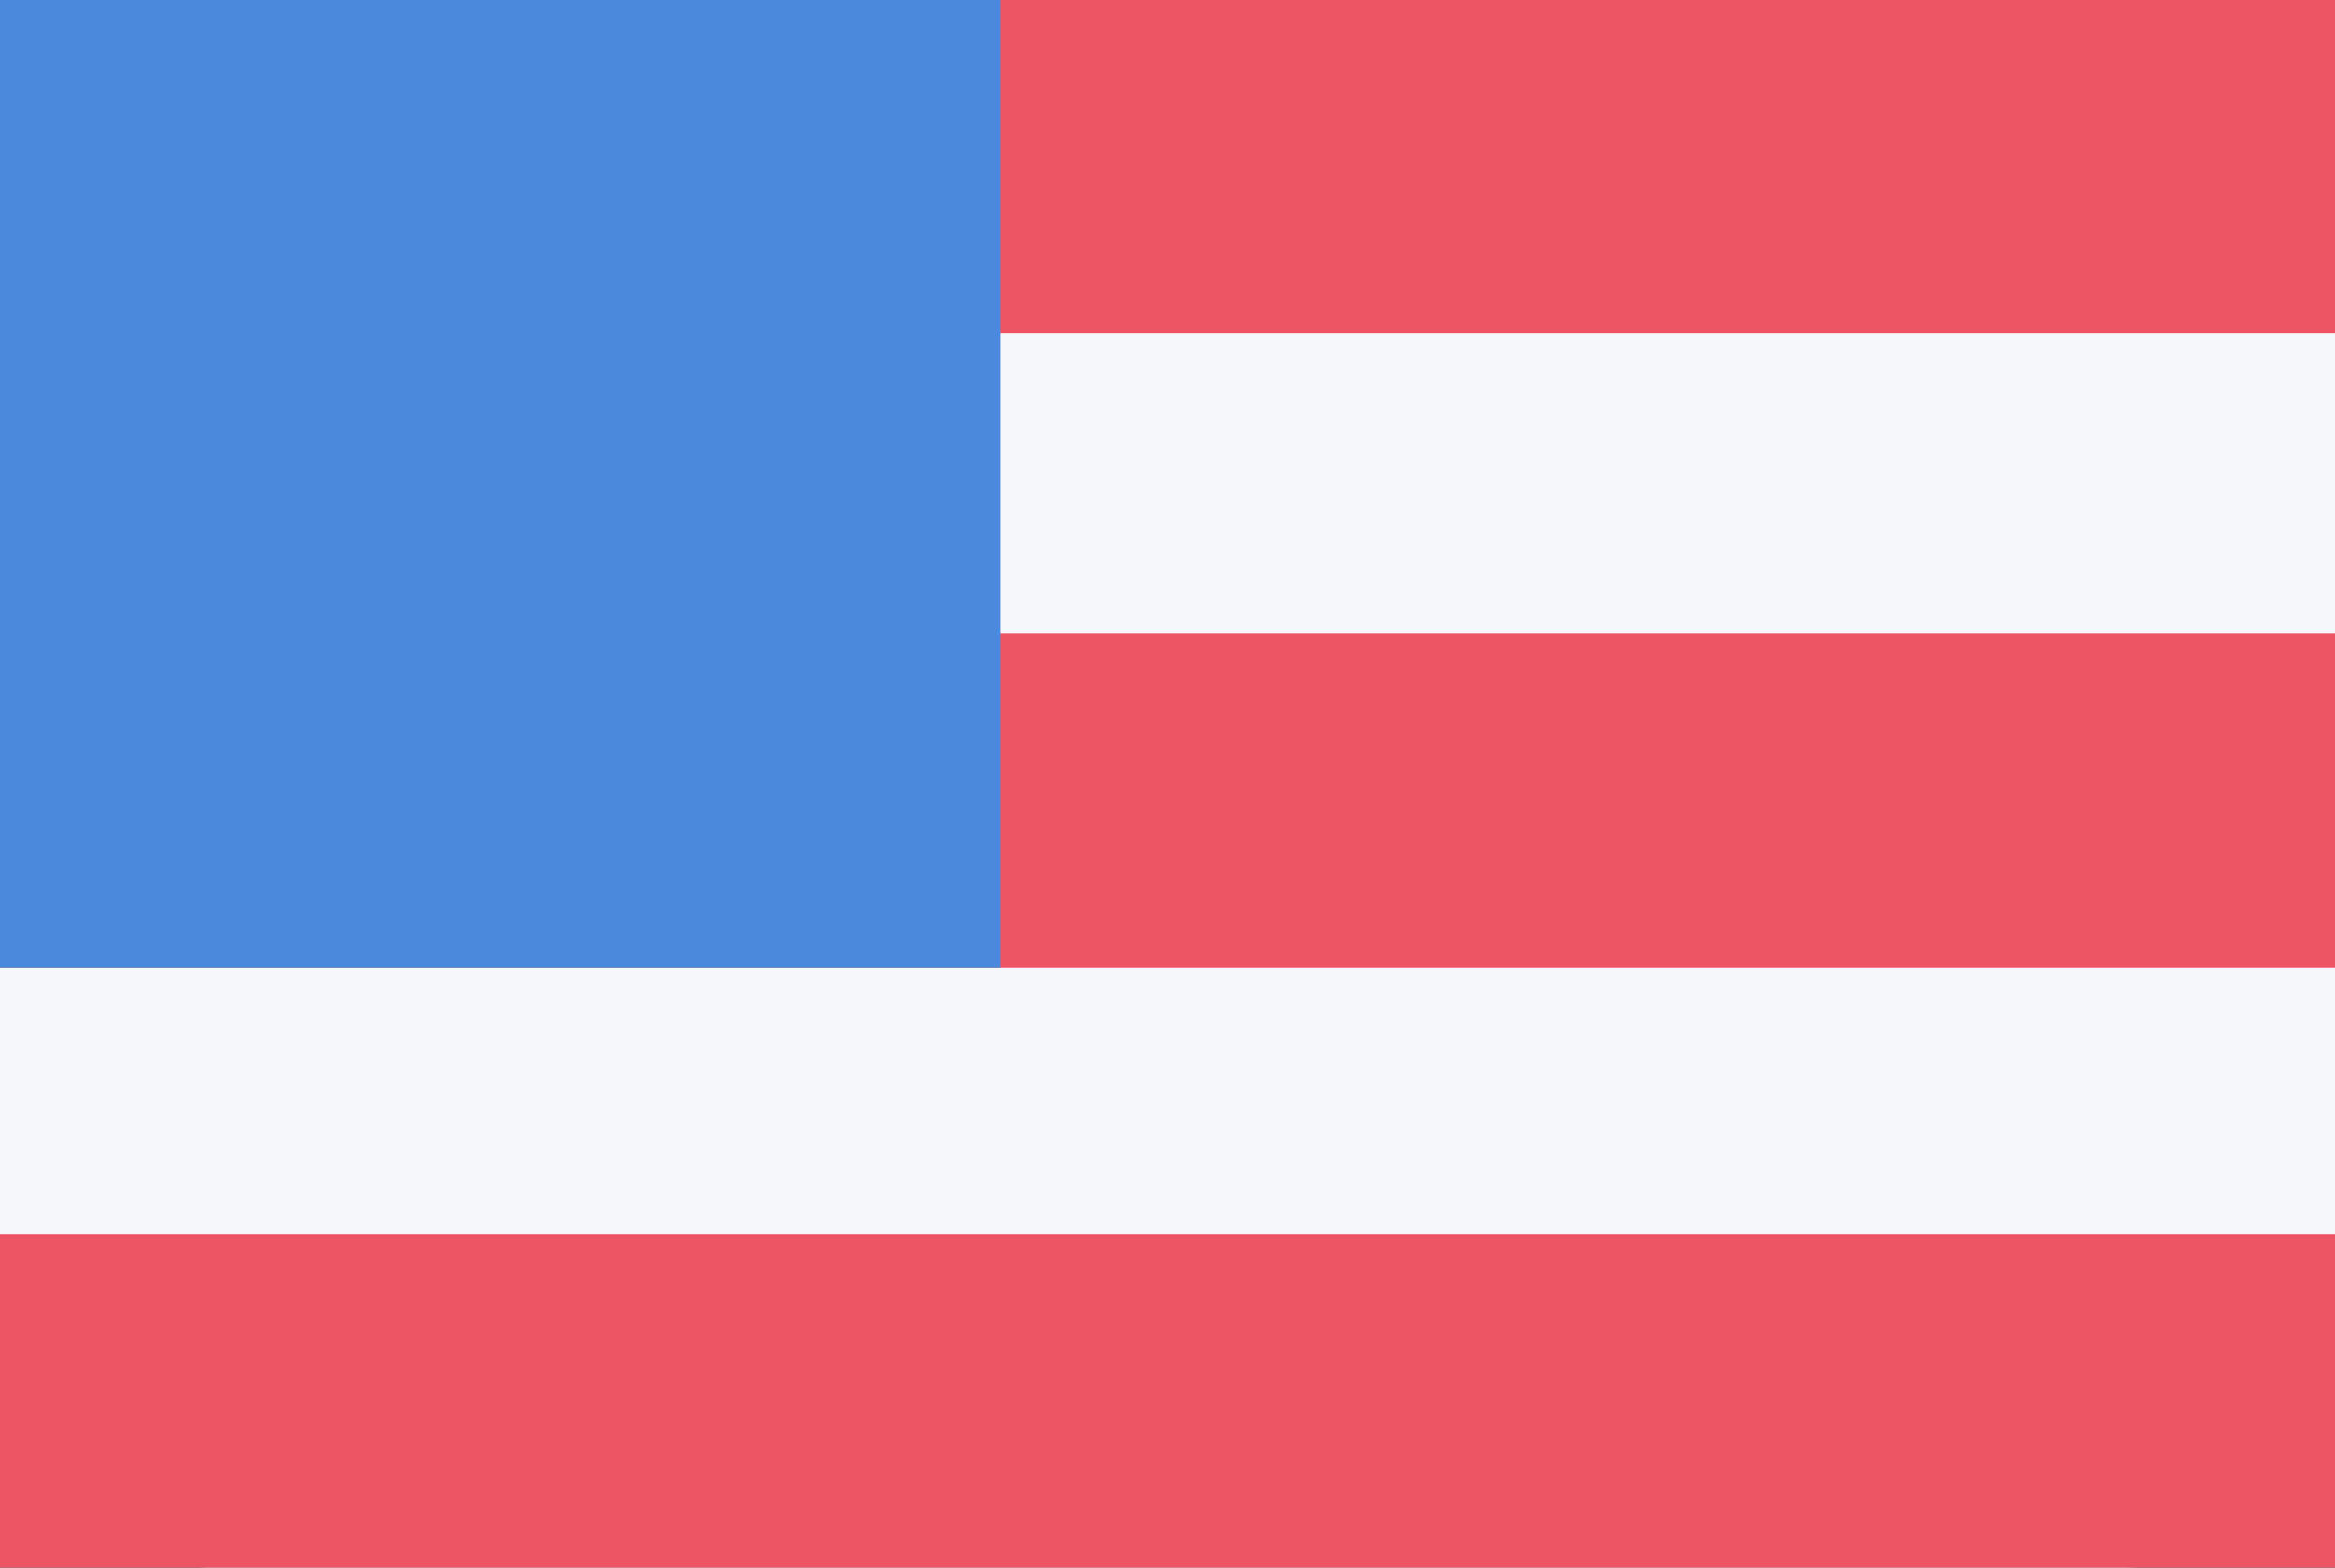<svg id="US.gif" xmlns="http://www.w3.org/2000/svg" width="23.996" height="16.112" viewBox="0 0 70 47">
  <rect x="0" y="0" width="70" height="47" fill="#333333" stroke="none"/>
  <defs>
  </defs>
  <rect id="Rounded_Rectangle_7_copy" data-name="Rounded Rectangle 7 copy" style="fill: #f5f7fa;" width="70" height="47" rx="6.364" ry="6.364"/>
  <path id="Rectangle_20_copy_2" data-name="Rectangle 20 copy 2" style="fill: #ed5565;fill-rule: evenodd;" d="M1210,313.993h70V324h-70v-10.01Z" transform="translate(-1210 -295)"/>
  <path id="Rectangle_20_copy_4" data-name="Rectangle 20 copy 4" style="fill: #ed5565;fill-rule: evenodd;" d="M1210,331.993h70V342h-70v-10.01Z" transform="translate(-1210 -295)"/>
  <path id="Rectangle_20_copy_5" data-name="Rectangle 20 copy 5" style="fill: #ed5565;fill-rule: evenodd;" d="M1210,294.993h70V305h-70v-10.01Z" transform="translate(-1210 -295)"/>
  <rect width="30" height="29" style="fill: #4a89dc;" />
</svg>
